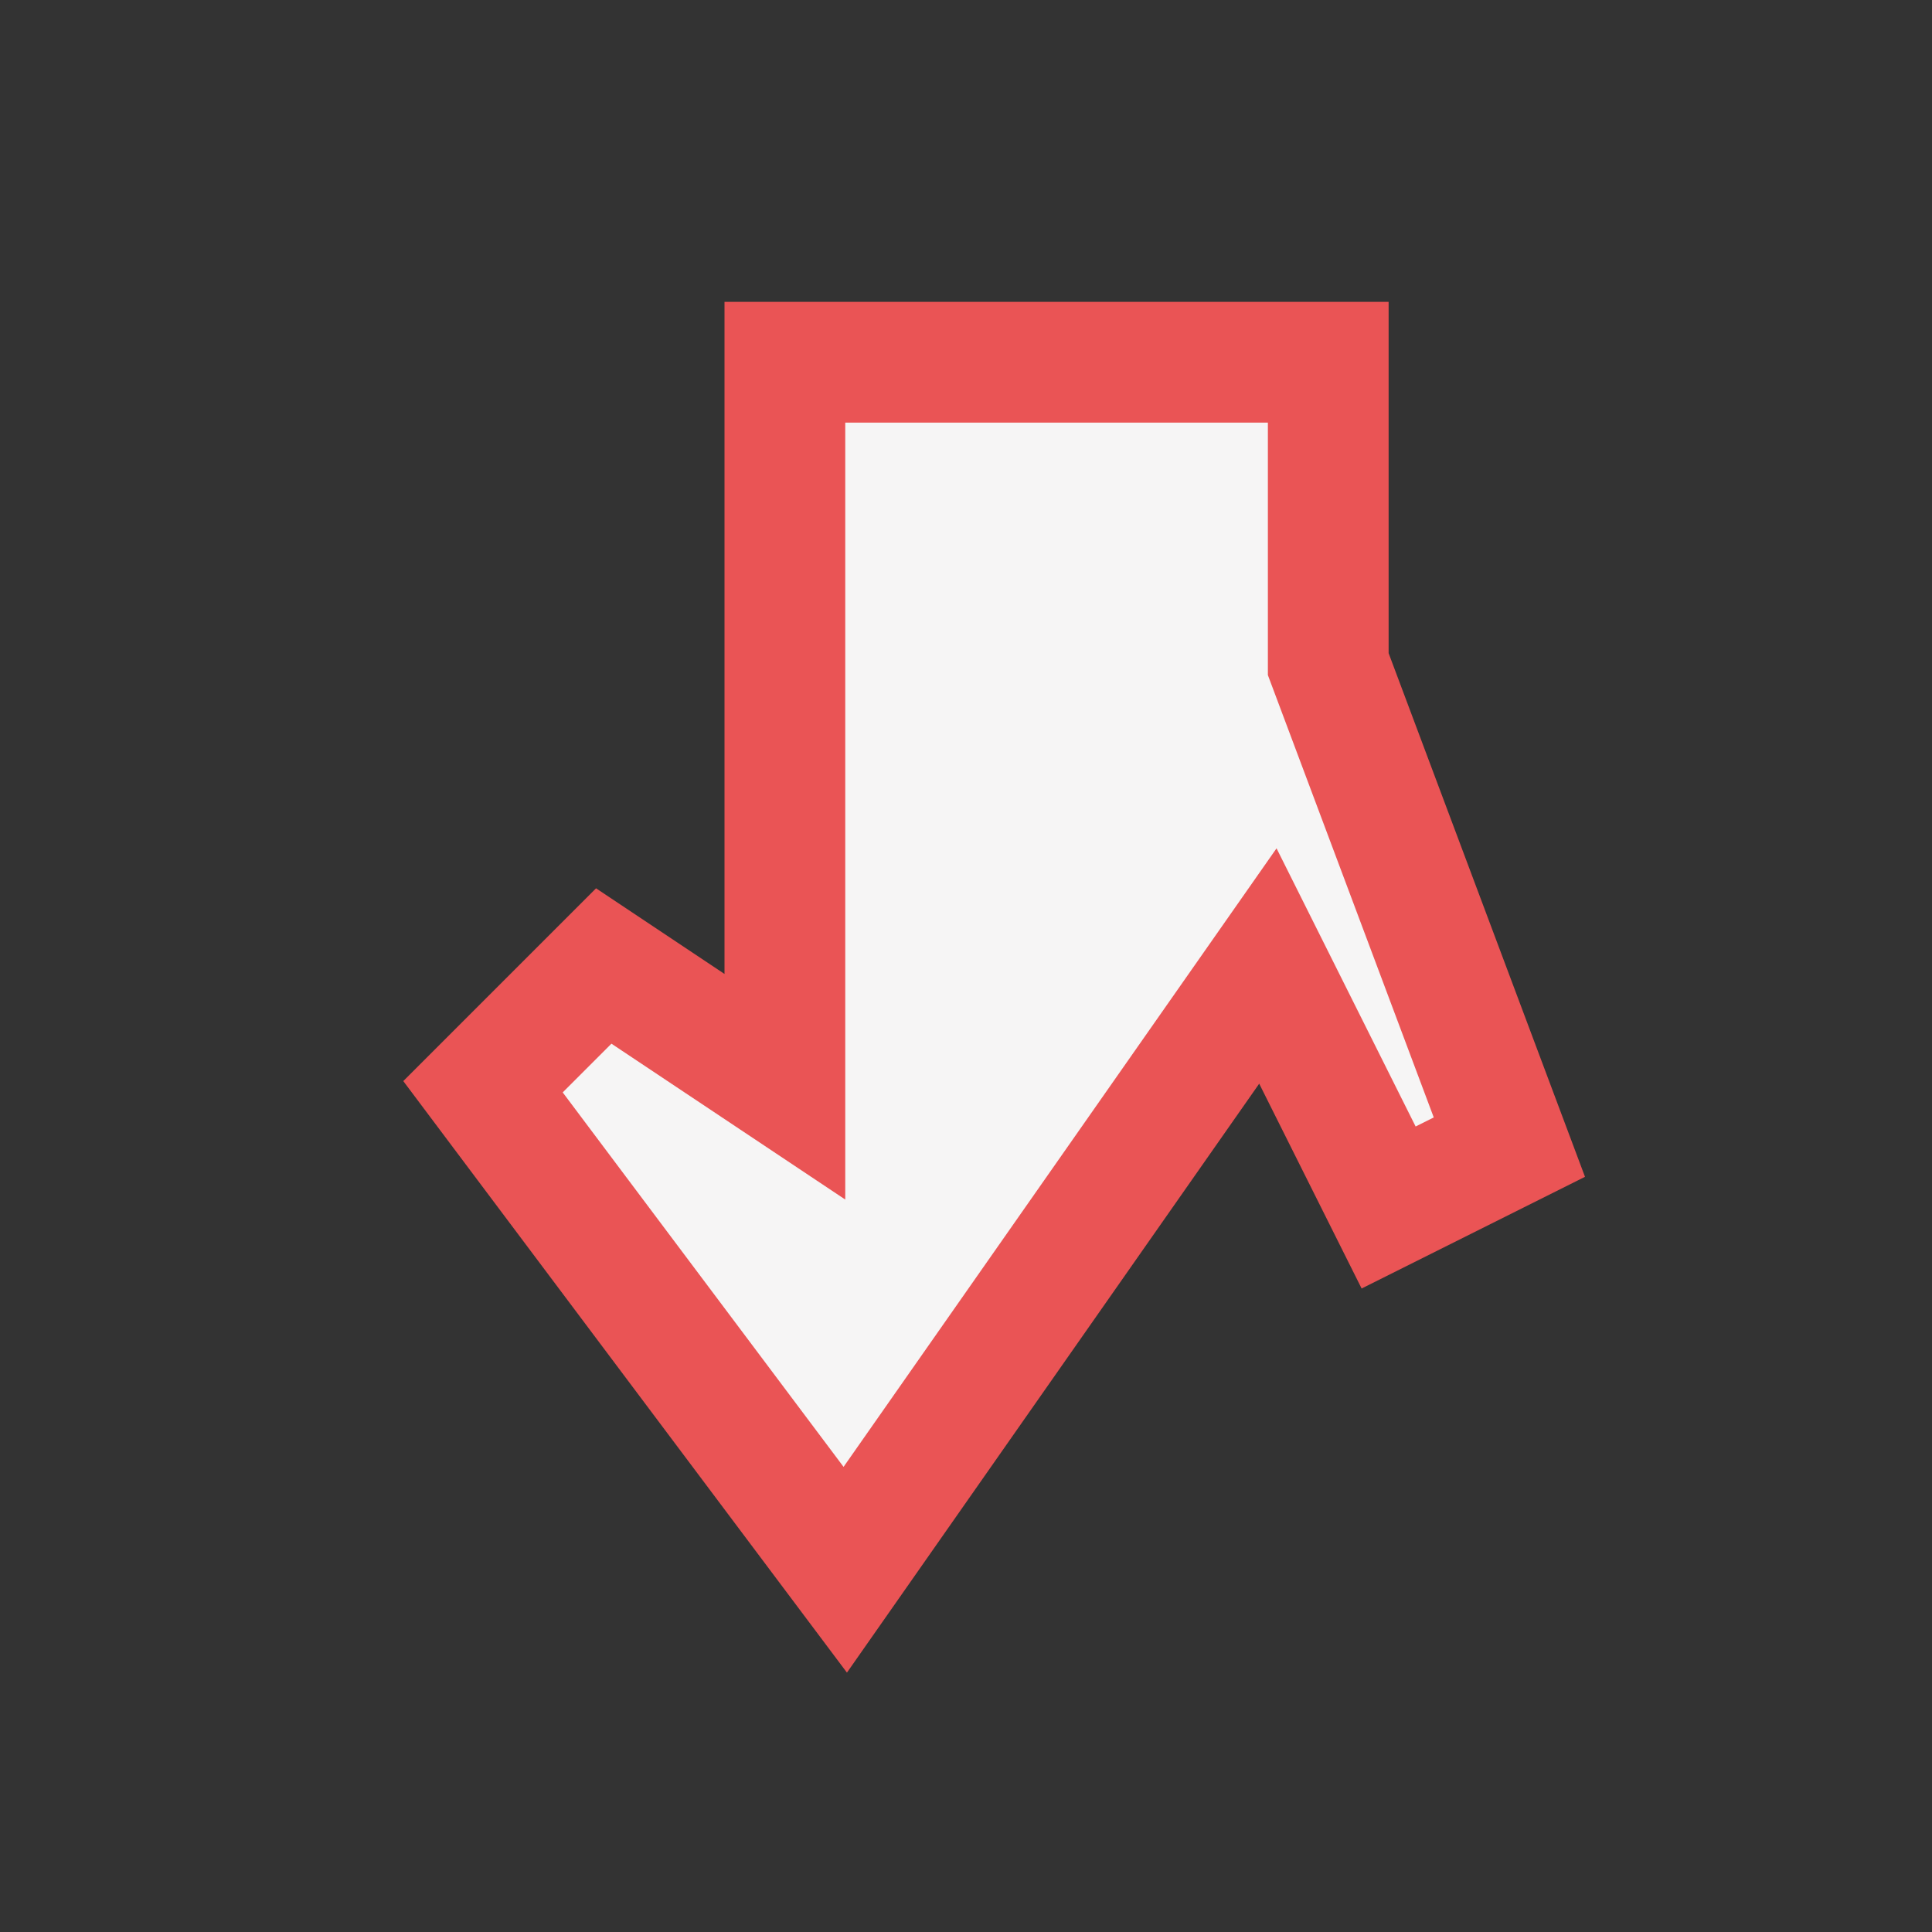 <?xml version="1.0" encoding="UTF-8"?>
<svg xmlns="http://www.w3.org/2000/svg" width="32" height="32" viewBox="0 0 32 32"><rect x="0" y="0" width="32" height="32" fill="#333333" stroke="none"/><path d="M13 6v12l-3-2-2 2 6 8 7-10 2 4 2-1-3-8V6z" fill="#F6F5F5" stroke="#EA5455" stroke-width="2"/></svg>